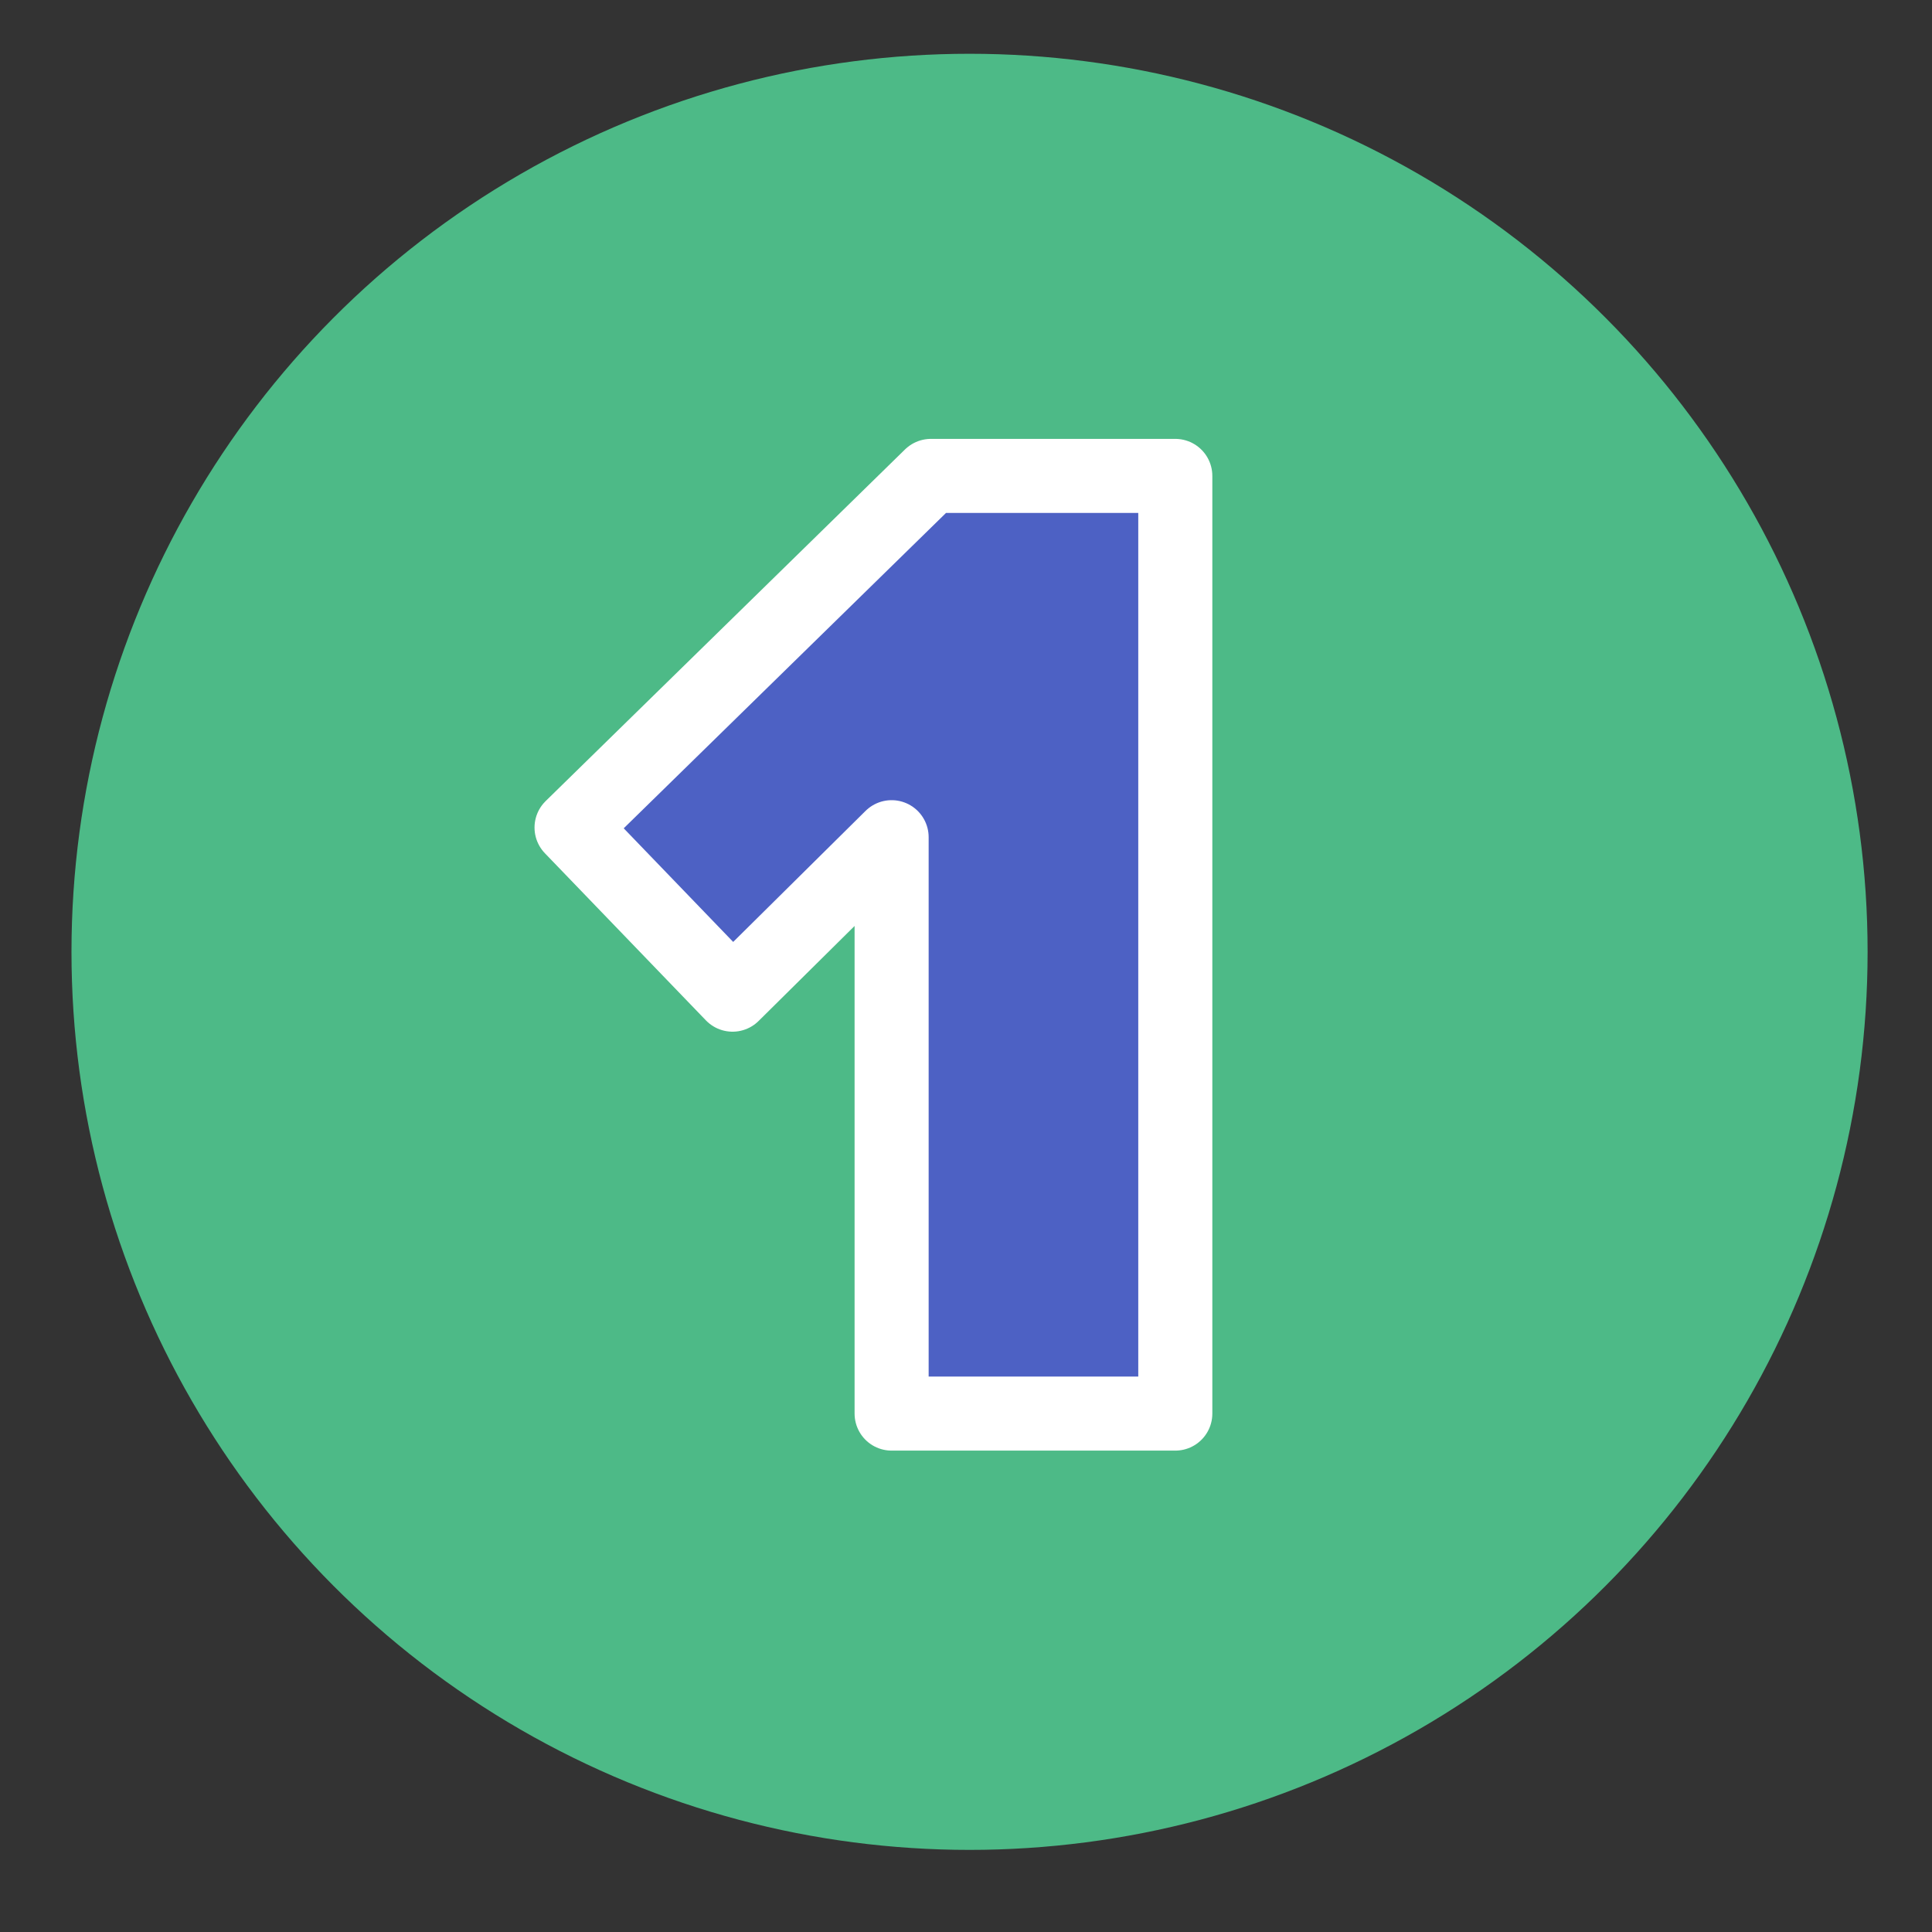 <?xml version="1.0" encoding="UTF-8"?> <svg xmlns="http://www.w3.org/2000/svg" id="Layer_1" data-name="Layer 1" viewBox="0 0 60 60"><rect x="0" y="0" width="60" height="60" fill="#333333" stroke="none"/><defs><style>.cls-1{fill:#4dba87;}.cls-2{fill:#4d61c4;}.cls-3{fill:none;stroke:#fff;stroke-linecap:round;stroke-linejoin:round;stroke-width:2.3px;}</style></defs><circle class="cls-1" cx="30.11" cy="29.56" r="27.89"></circle><path class="cls-2" d="M27.69,26l-4.94,4.89-5-5.19L28.91,14.78H36.5V43.9H27.69Z"></path><path class="cls-3" d="M27.69,26l-4.94,4.89-5-5.19L28.91,14.78H36.5V43.9H27.69Z"></path></svg> 